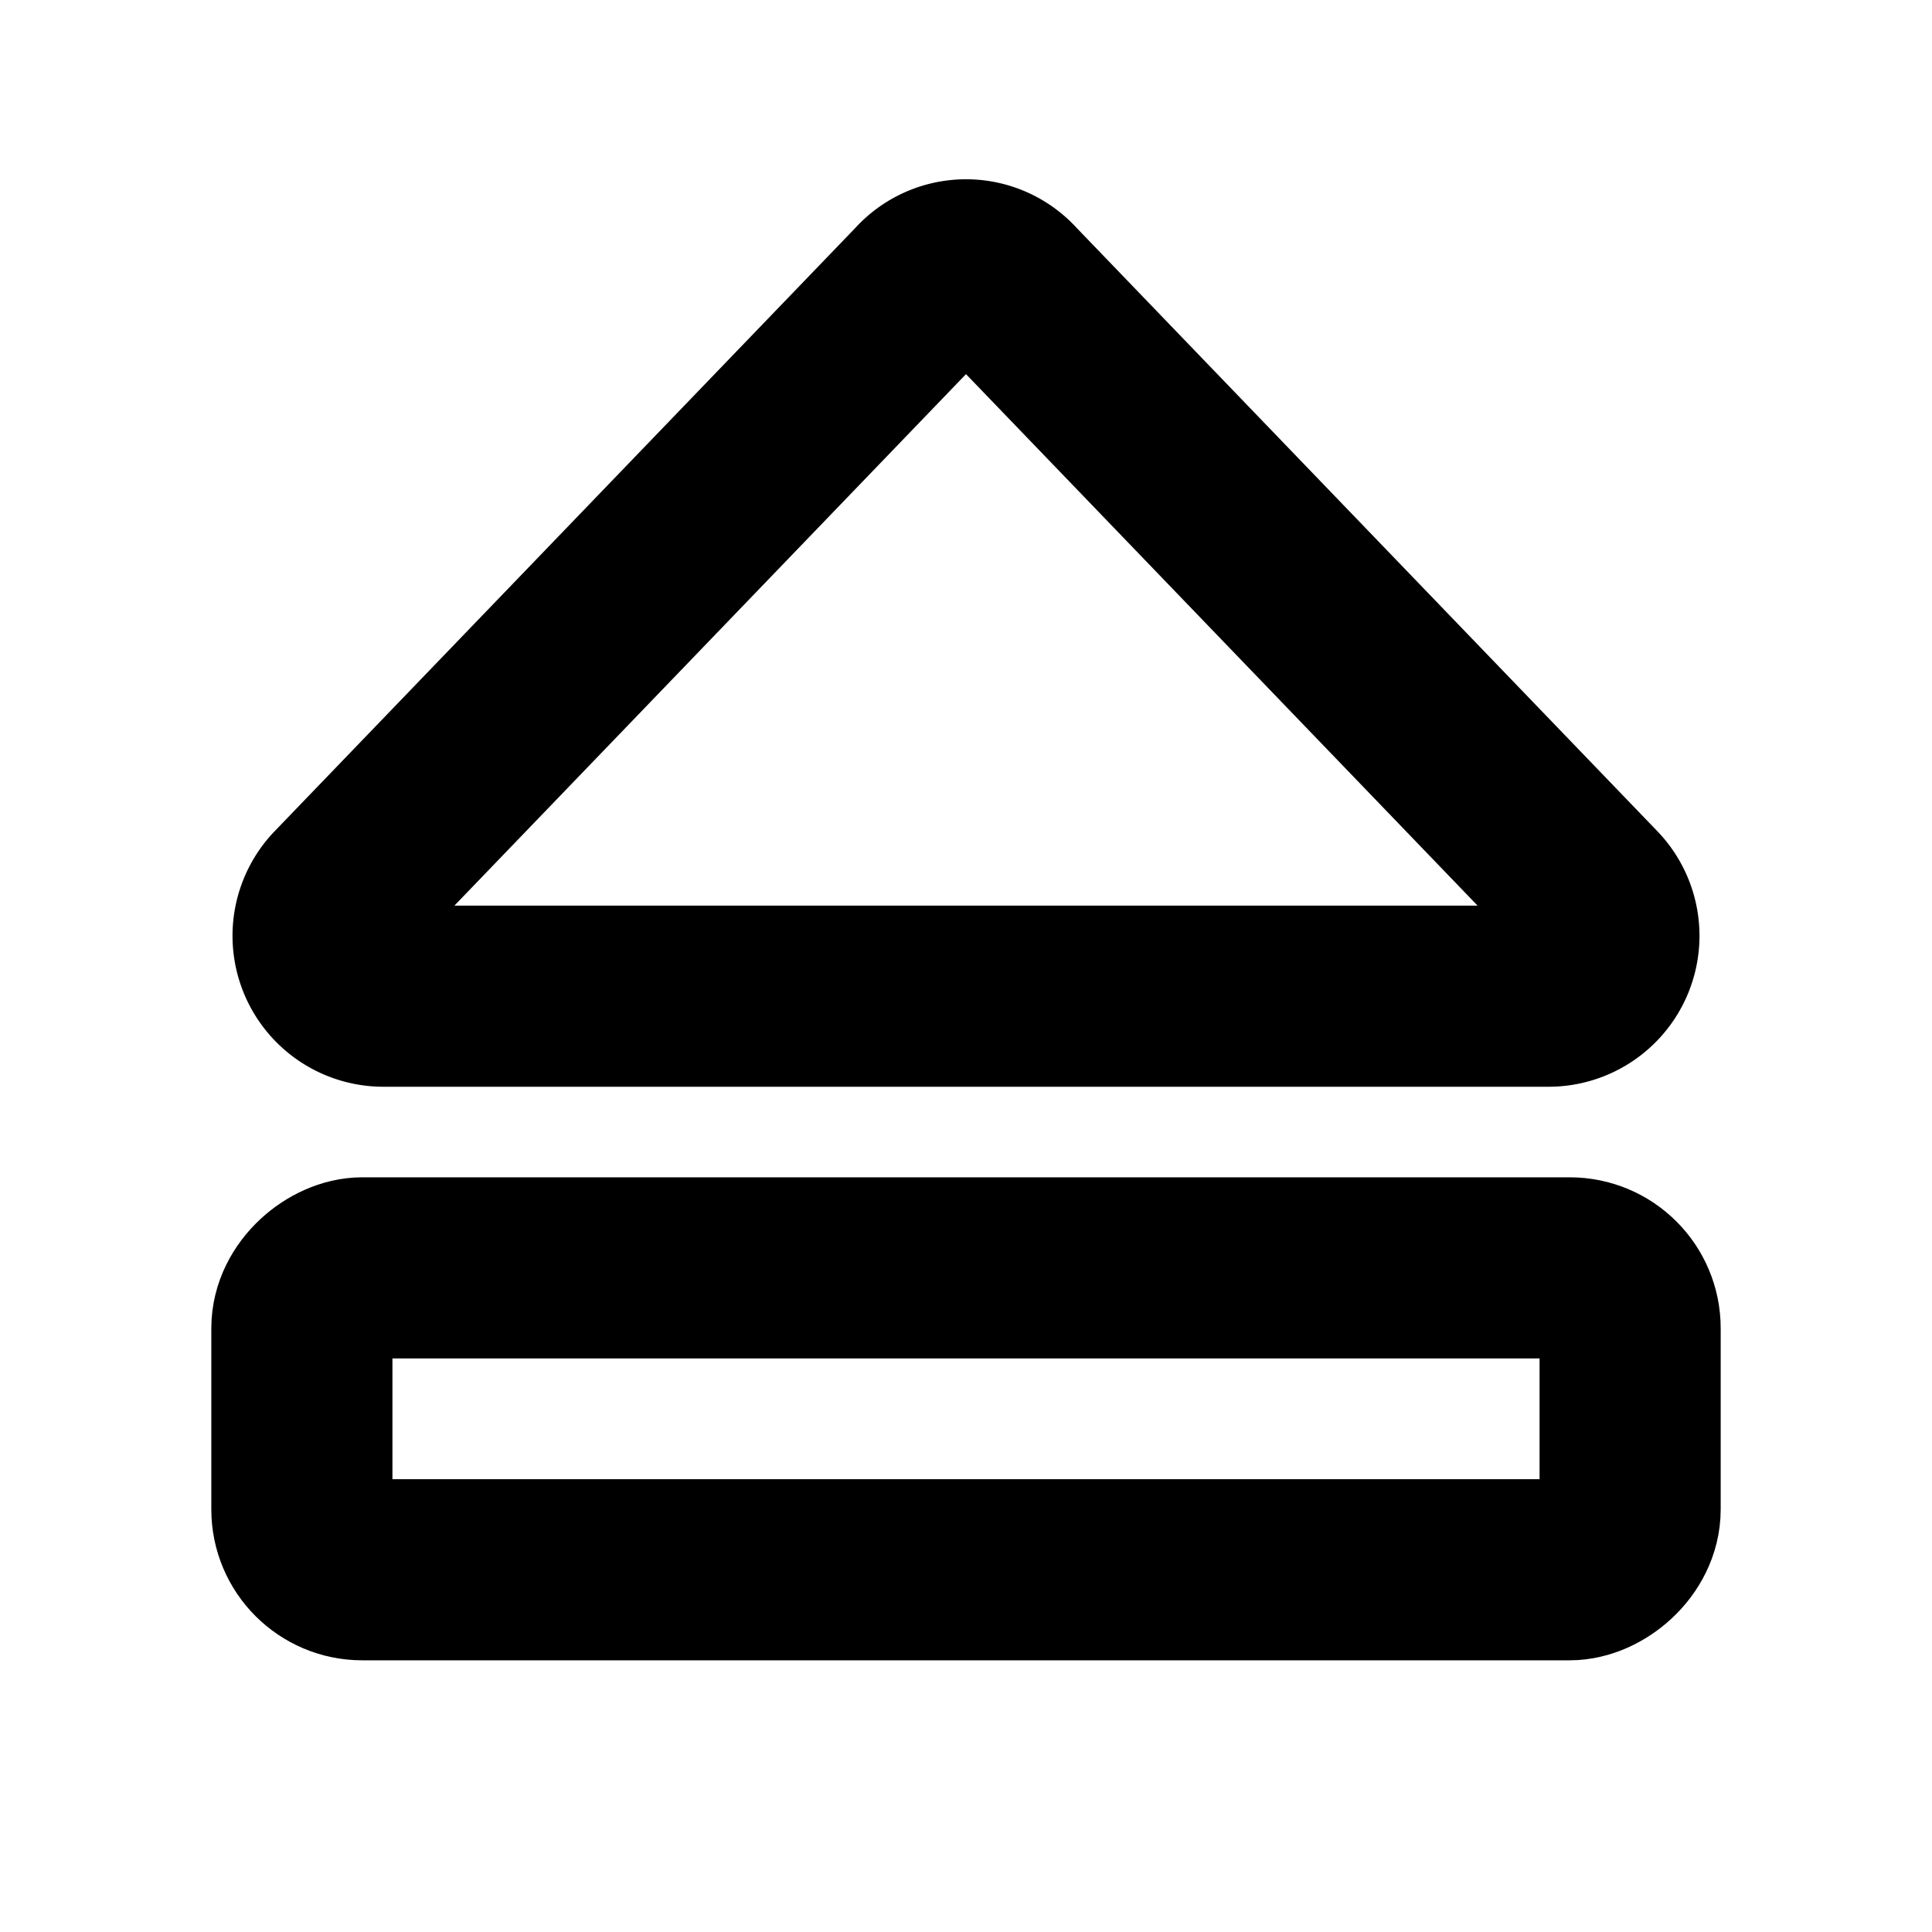 <svg xmlns="http://www.w3.org/2000/svg" viewBox="0 0 256 256"><rect width="256" height="256" fill="none"/><path d="M122.1,38.4,45,118.5A8,8,0,0,0,50.8,132H205.2a8,8,0,0,0,5.8-13.5L133.9,38.4A7.9,7.9,0,0,0,122.1,38.4Z" fill="none" stroke="#000" stroke-linecap="round" stroke-linejoin="round" stroke-width="24"/><rect x="108" y="100" width="40" height="176" rx="8" transform="translate(-60 316) rotate(-90)" fill="none" stroke="#000" stroke-linecap="round" stroke-linejoin="round" stroke-width="24"/></svg>
